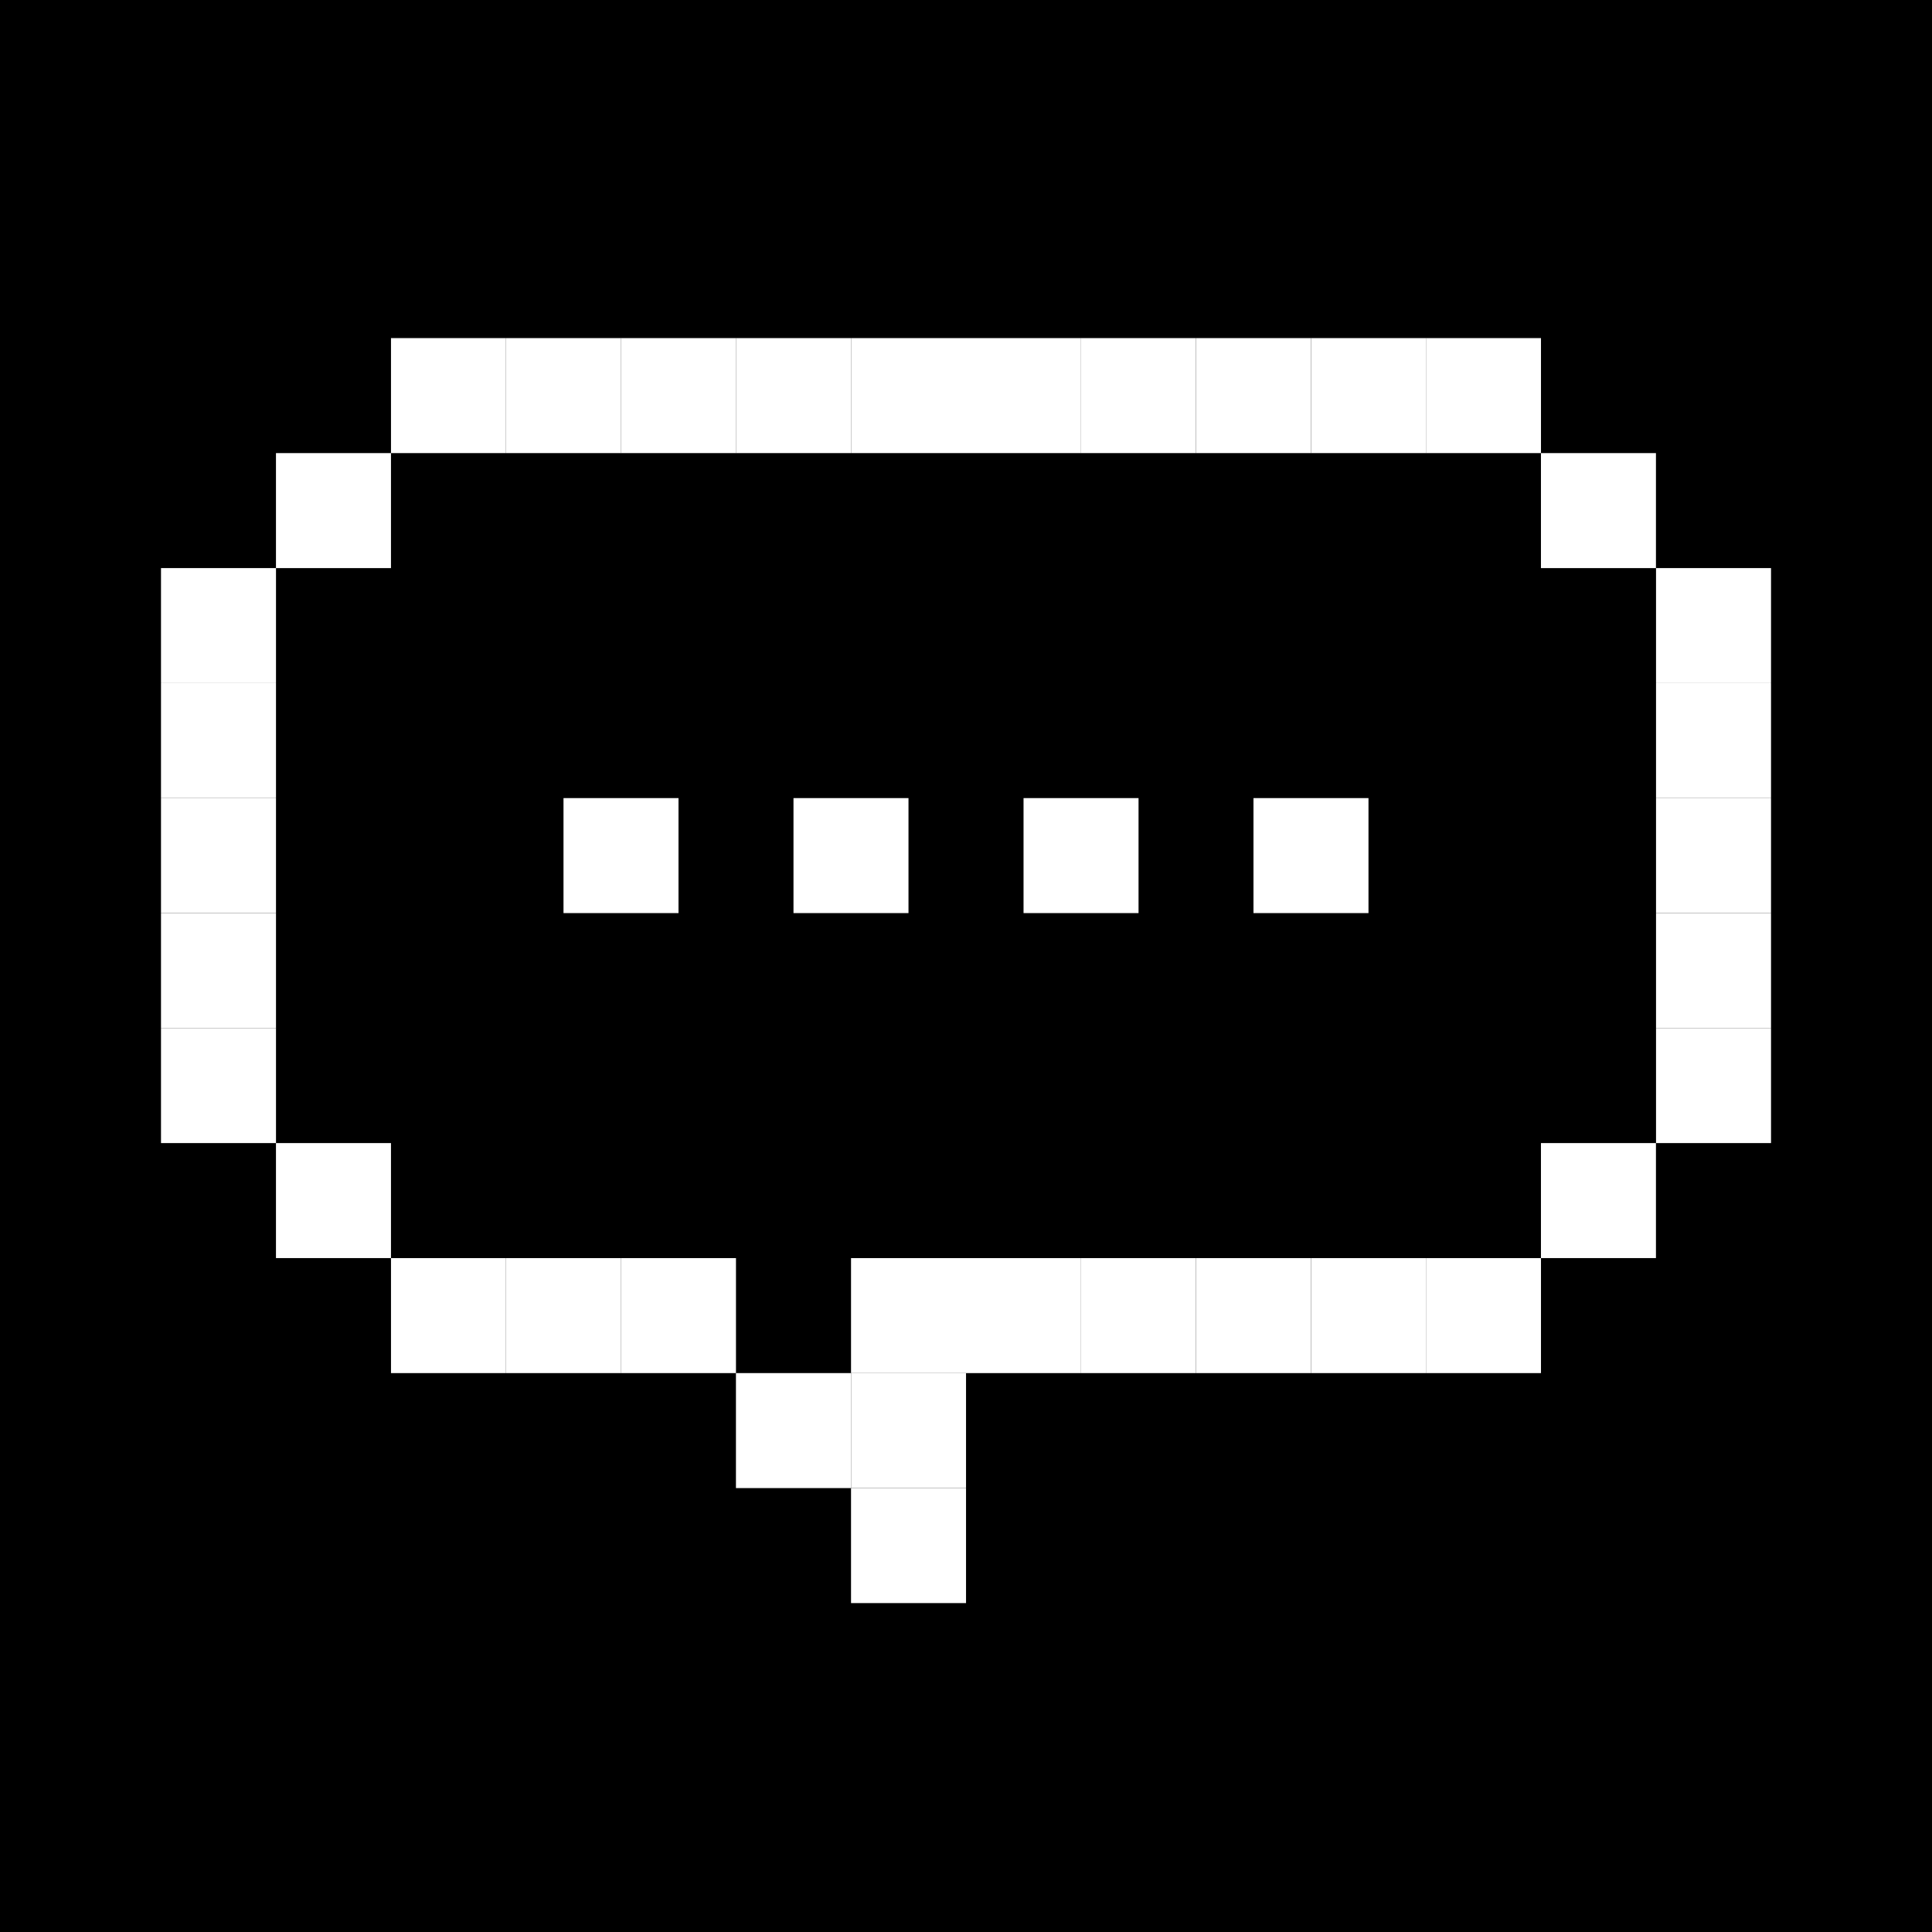 <svg width="120" height="120" viewBox="0 0 120 120" fill="none" xmlns="http://www.w3.org/2000/svg">
<rect width="120" height="120" fill="black"/>
<rect x="35" y="49.571" width="7.143" height="7.143" fill="white"/>
<rect x="77.856" y="49.571" width="7.143" height="7.143" fill="white"/>
<rect x="49.285" y="49.571" width="7.143" height="7.143" fill="white"/>
<rect x="63.574" y="49.571" width="7.143" height="7.143" fill="white"/>
<rect x="52.859" y="21" width="7.143" height="7.143" fill="white"/>
<rect x="45.711" y="21" width="7.143" height="7.143" fill="white"/>
<rect x="38.57" y="21" width="7.143" height="7.143" fill="white"/>
<rect x="31.43" y="21" width="7.143" height="7.143" fill="white"/>
<rect x="24.285" y="21" width="7.143" height="7.143" fill="white"/>
<rect x="17.141" y="28.143" width="7.143" height="7.143" fill="white"/>
<rect x="10" y="35.285" width="7.143" height="7.143" fill="white"/>
<rect x="10" y="42.429" width="7.143" height="7.143" fill="white"/>
<rect x="10" y="49.571" width="7.143" height="7.143" fill="white"/>
<rect x="10" y="56.714" width="7.143" height="7.143" fill="white"/>
<rect x="10" y="63.856" width="7.143" height="7.143" fill="white"/>
<rect x="17.141" y="70.999" width="7.143" height="7.143" fill="white"/>
<rect x="24.285" y="78.143" width="7.143" height="7.143" fill="white"/>
<rect x="38.57" y="78.143" width="7.143" height="7.143" fill="white"/>
<rect x="31.43" y="78.143" width="7.143" height="7.143" fill="white"/>
<rect x="45.711" y="85.285" width="7.143" height="7.143" fill="white"/>
<rect x="52.859" y="78.143" width="7.143" height="7.143" fill="white"/>
<rect x="67.141" y="78.143" width="7.143" height="7.143" fill="white"/>
<rect x="74.285" y="78.143" width="7.143" height="7.143" fill="white"/>
<rect x="81.43" y="78.143" width="7.143" height="7.143" fill="white"/>
<rect x="88.57" y="78.143" width="7.143" height="7.143" fill="white"/>
<rect x="88.57" y="21" width="7.143" height="7.143" fill="white"/>
<rect x="95.711" y="70.999" width="7.143" height="7.143" fill="white"/>
<rect x="81.43" y="21" width="7.143" height="7.143" fill="white"/>
<rect x="52.859" y="92.428" width="7.143" height="7.143" fill="white"/>
<rect x="102.859" y="63.856" width="7.143" height="7.143" fill="white"/>
<rect x="102.859" y="56.714" width="7.143" height="7.143" fill="white"/>
<rect x="102.859" y="49.571" width="7.143" height="7.143" fill="white"/>
<rect x="102.859" y="42.429" width="7.143" height="7.143" fill="white"/>
<rect x="102.859" y="35.285" width="7.143" height="7.143" fill="white"/>
<rect x="95.711" y="28.143" width="7.143" height="7.143" fill="white"/>
<rect x="52.859" y="85.285" width="7.143" height="7.143" fill="white"/>
<rect x="74.285" y="21" width="7.143" height="7.143" fill="white"/>
<rect x="67.141" y="21" width="7.143" height="7.143" fill="white"/>
<rect x="60" y="21" width="7.143" height="7.143" fill="white"/>
<rect x="60" y="78.143" width="7.143" height="7.143" fill="white"/>
</svg>
